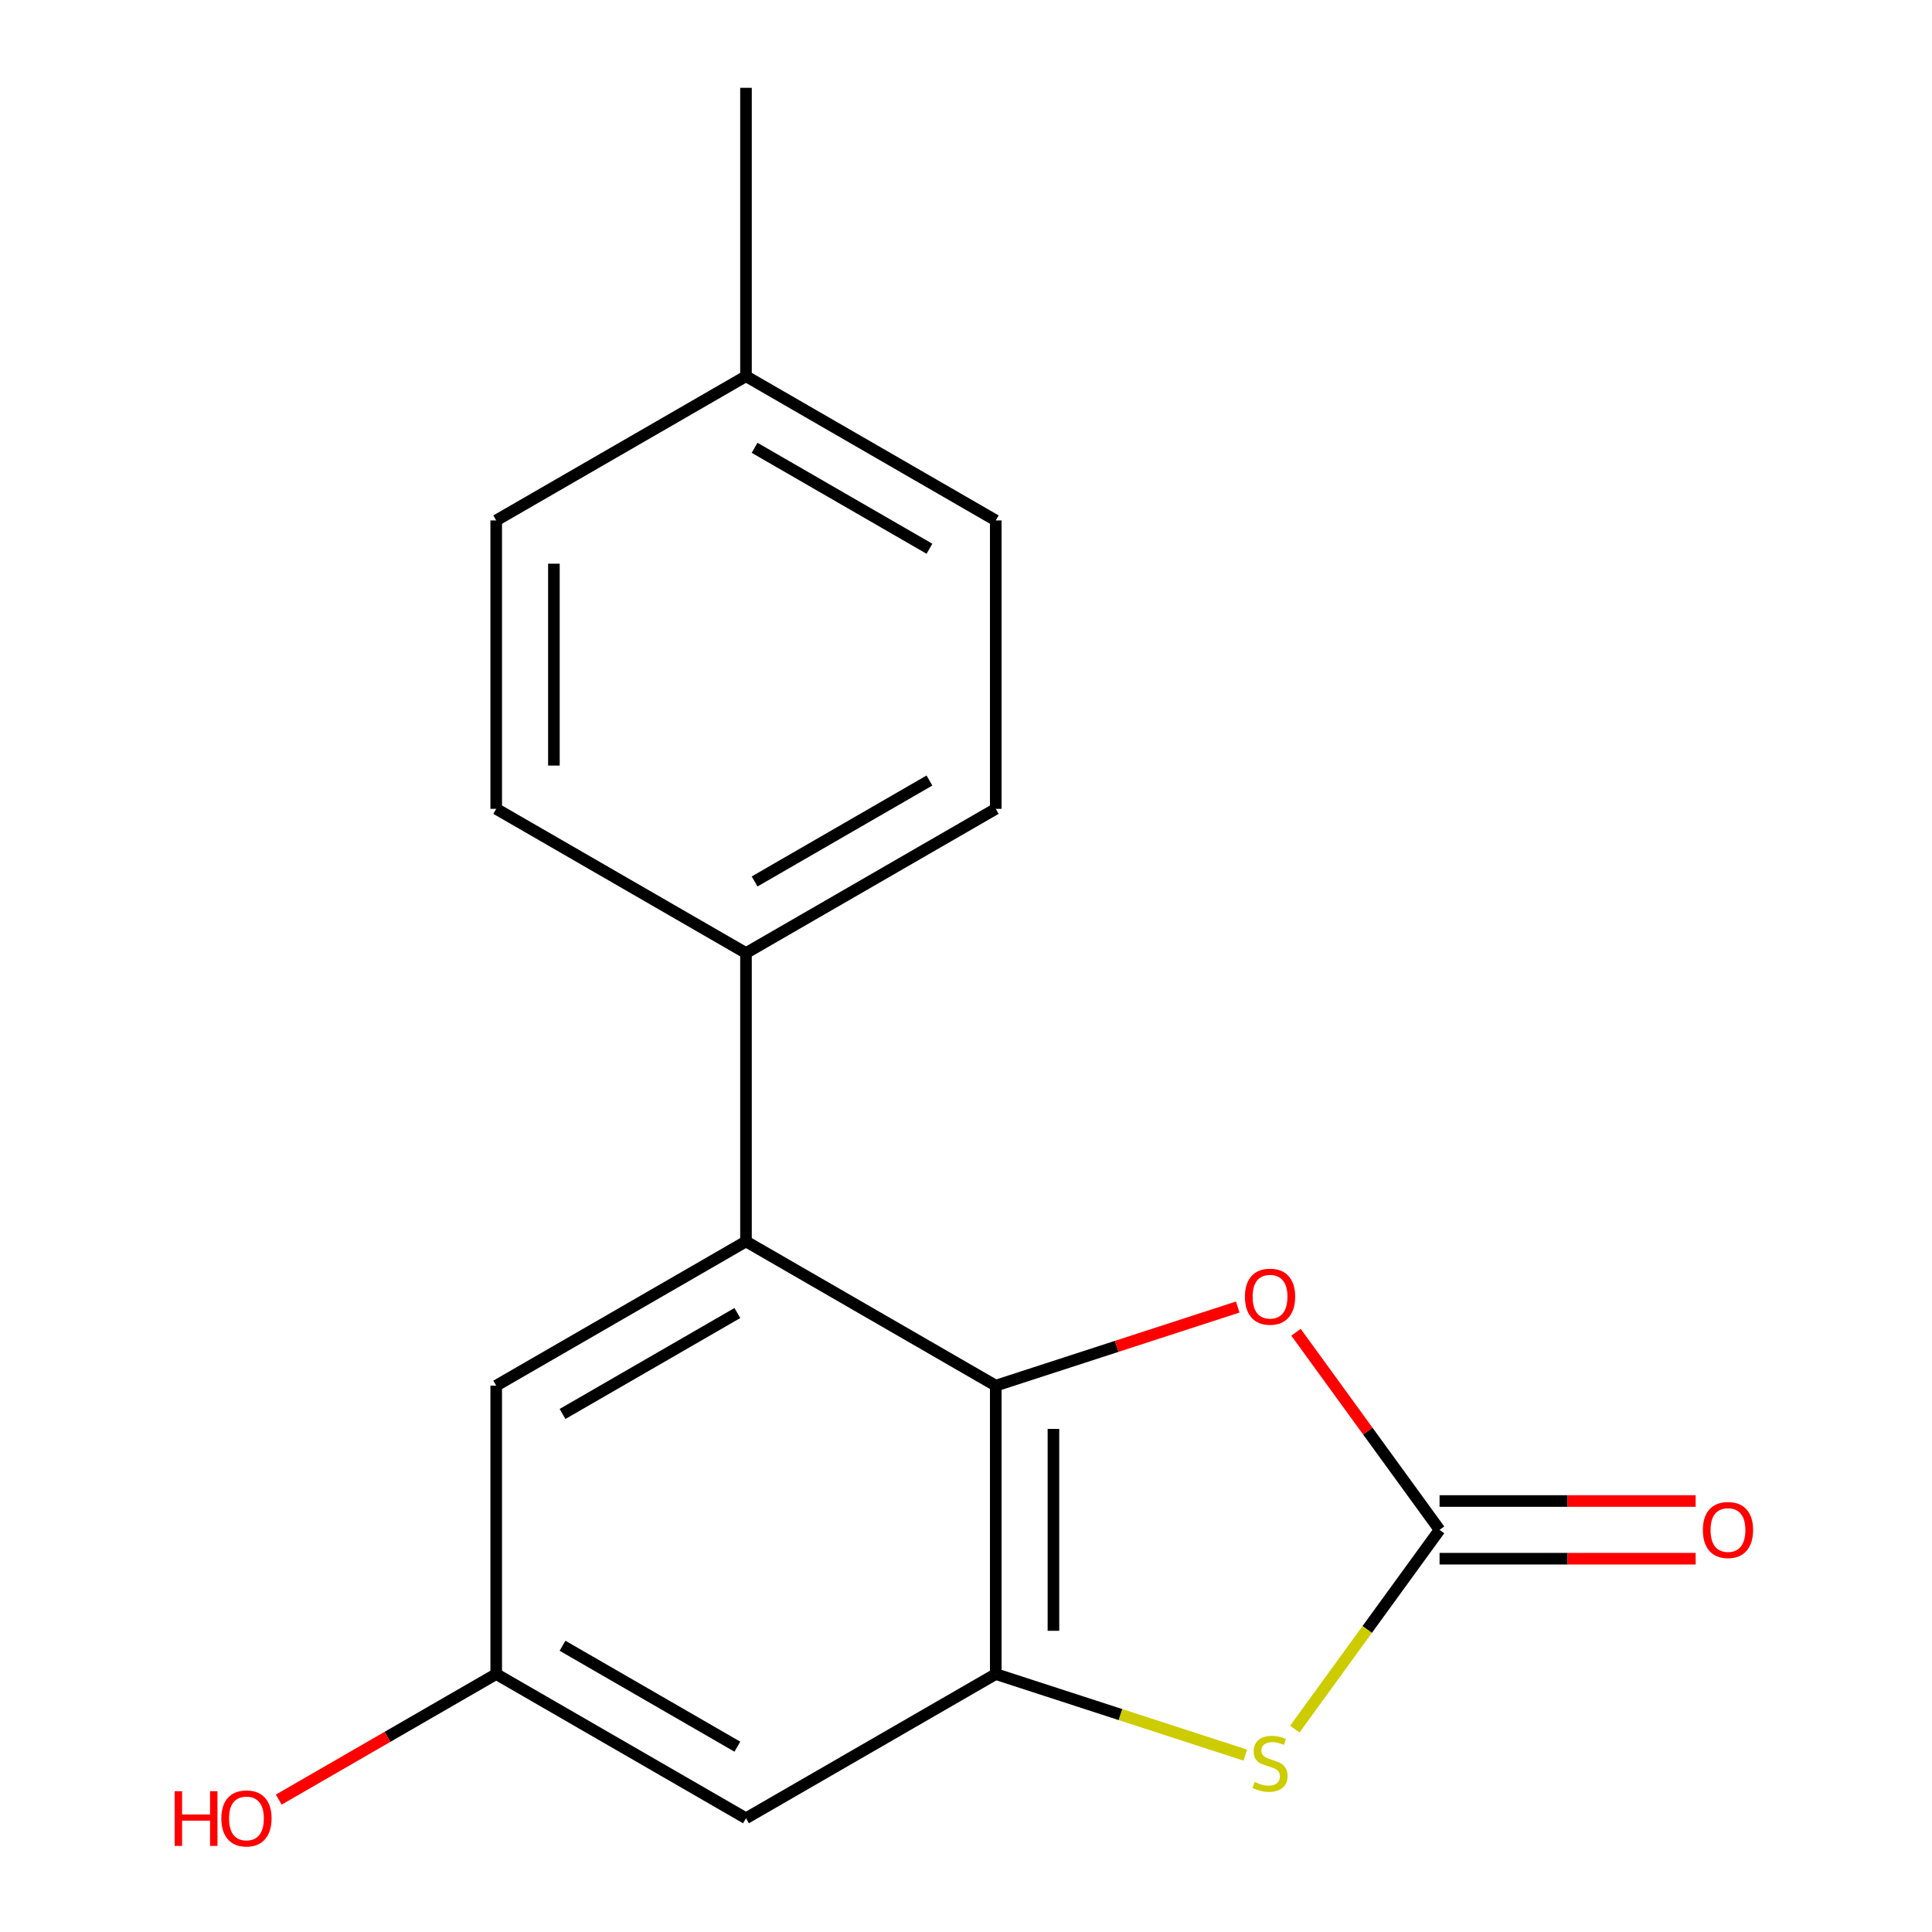 <?xml version='1.0' encoding='iso-8859-1'?>
<svg version='1.1' baseProfile='full'
              xmlns='http://www.w3.org/2000/svg'
                      xmlns:rdkit='http://www.rdkit.org/xml'
                      xmlns:xlink='http://www.w3.org/1999/xlink'
                  xml:space='preserve'
width='1000px' height='1000px' viewBox='0 0 1000 1000'>
<!-- END OF HEADER -->
<rect style='opacity:1.0;fill:#FFFFFF;stroke:none' width='1000' height='1000' x='0' y='0'> </rect>
<path class='bond-1' d='M 515.401,717.211 L 515.401,866.491' style='fill:none;fill-rule:evenodd;stroke:#000000;stroke-width:6px;stroke-linecap:butt;stroke-linejoin:miter;stroke-opacity:1' />
<path class='bond-1' d='M 545.257,739.603 L 545.257,844.099' style='fill:none;fill-rule:evenodd;stroke:#000000;stroke-width:6px;stroke-linecap:butt;stroke-linejoin:miter;stroke-opacity:1' />
<path class='bond-3' d='M 515.401,717.211 L 578.021,696.865' style='fill:none;fill-rule:evenodd;stroke:#000000;stroke-width:6px;stroke-linecap:butt;stroke-linejoin:miter;stroke-opacity:1' />
<path class='bond-3' d='M 578.021,696.865 L 640.642,676.518' style='fill:none;fill-rule:evenodd;stroke:#FF0000;stroke-width:6px;stroke-linecap:butt;stroke-linejoin:miter;stroke-opacity:1' />
<path class='bond-4' d='M 515.401,717.211 L 386.121,642.572' style='fill:none;fill-rule:evenodd;stroke:#000000;stroke-width:6px;stroke-linecap:butt;stroke-linejoin:miter;stroke-opacity:1' />
<path class='bond-0' d='M 745.118,791.851 L 707.963,740.712' style='fill:none;fill-rule:evenodd;stroke:#000000;stroke-width:6px;stroke-linecap:butt;stroke-linejoin:miter;stroke-opacity:1' />
<path class='bond-0' d='M 707.963,740.712 L 670.809,689.573' style='fill:none;fill-rule:evenodd;stroke:#FF0000;stroke-width:6px;stroke-linecap:butt;stroke-linejoin:miter;stroke-opacity:1' />
<path class='bond-8' d='M 745.118,806.779 L 811.392,806.779' style='fill:none;fill-rule:evenodd;stroke:#000000;stroke-width:6px;stroke-linecap:butt;stroke-linejoin:miter;stroke-opacity:1' />
<path class='bond-8' d='M 811.392,806.779 L 877.665,806.779' style='fill:none;fill-rule:evenodd;stroke:#FF0000;stroke-width:6px;stroke-linecap:butt;stroke-linejoin:miter;stroke-opacity:1' />
<path class='bond-8' d='M 745.118,776.923 L 811.392,776.923' style='fill:none;fill-rule:evenodd;stroke:#000000;stroke-width:6px;stroke-linecap:butt;stroke-linejoin:miter;stroke-opacity:1' />
<path class='bond-8' d='M 811.392,776.923 L 877.665,776.923' style='fill:none;fill-rule:evenodd;stroke:#FF0000;stroke-width:6px;stroke-linecap:butt;stroke-linejoin:miter;stroke-opacity:1' />
<path class='bond-17' d='M 745.118,791.851 L 707.652,843.419' style='fill:none;fill-rule:evenodd;stroke:#000000;stroke-width:6px;stroke-linecap:butt;stroke-linejoin:miter;stroke-opacity:1' />
<path class='bond-17' d='M 707.652,843.419 L 670.186,894.986' style='fill:none;fill-rule:evenodd;stroke:#CCCC00;stroke-width:6px;stroke-linecap:butt;stroke-linejoin:miter;stroke-opacity:1' />
<path class='bond-2' d='M 515.401,866.491 L 579.981,887.474' style='fill:none;fill-rule:evenodd;stroke:#000000;stroke-width:6px;stroke-linecap:butt;stroke-linejoin:miter;stroke-opacity:1' />
<path class='bond-2' d='M 579.981,887.474 L 644.562,908.457' style='fill:none;fill-rule:evenodd;stroke:#CCCC00;stroke-width:6px;stroke-linecap:butt;stroke-linejoin:miter;stroke-opacity:1' />
<path class='bond-5' d='M 515.401,866.491 L 386.121,941.13' style='fill:none;fill-rule:evenodd;stroke:#000000;stroke-width:6px;stroke-linecap:butt;stroke-linejoin:miter;stroke-opacity:1' />
<path class='bond-6' d='M 386.121,642.572 L 386.121,493.292' style='fill:none;fill-rule:evenodd;stroke:#000000;stroke-width:6px;stroke-linecap:butt;stroke-linejoin:miter;stroke-opacity:1' />
<path class='bond-7' d='M 386.121,642.572 L 256.841,717.211' style='fill:none;fill-rule:evenodd;stroke:#000000;stroke-width:6px;stroke-linecap:butt;stroke-linejoin:miter;stroke-opacity:1' />
<path class='bond-7' d='M 381.657,679.623 L 291.161,731.871' style='fill:none;fill-rule:evenodd;stroke:#000000;stroke-width:6px;stroke-linecap:butt;stroke-linejoin:miter;stroke-opacity:1' />
<path class='bond-18' d='M 386.121,941.13 L 256.841,866.491' style='fill:none;fill-rule:evenodd;stroke:#000000;stroke-width:6px;stroke-linecap:butt;stroke-linejoin:miter;stroke-opacity:1' />
<path class='bond-18' d='M 381.657,904.078 L 291.161,851.831' style='fill:none;fill-rule:evenodd;stroke:#000000;stroke-width:6px;stroke-linecap:butt;stroke-linejoin:miter;stroke-opacity:1' />
<path class='bond-10' d='M 386.121,493.292 L 515.401,418.653' style='fill:none;fill-rule:evenodd;stroke:#000000;stroke-width:6px;stroke-linecap:butt;stroke-linejoin:miter;stroke-opacity:1' />
<path class='bond-10' d='M 390.585,456.24 L 481.081,403.993' style='fill:none;fill-rule:evenodd;stroke:#000000;stroke-width:6px;stroke-linecap:butt;stroke-linejoin:miter;stroke-opacity:1' />
<path class='bond-11' d='M 386.121,493.292 L 256.841,418.653' style='fill:none;fill-rule:evenodd;stroke:#000000;stroke-width:6px;stroke-linecap:butt;stroke-linejoin:miter;stroke-opacity:1' />
<path class='bond-9' d='M 256.841,717.211 L 256.841,866.491' style='fill:none;fill-rule:evenodd;stroke:#000000;stroke-width:6px;stroke-linecap:butt;stroke-linejoin:miter;stroke-opacity:1' />
<path class='bond-15' d='M 256.841,866.491 L 200.568,898.98' style='fill:none;fill-rule:evenodd;stroke:#000000;stroke-width:6px;stroke-linecap:butt;stroke-linejoin:miter;stroke-opacity:1' />
<path class='bond-15' d='M 200.568,898.98 L 144.294,931.47' style='fill:none;fill-rule:evenodd;stroke:#FF0000;stroke-width:6px;stroke-linecap:butt;stroke-linejoin:miter;stroke-opacity:1' />
<path class='bond-13' d='M 515.401,418.653 L 515.401,269.373' style='fill:none;fill-rule:evenodd;stroke:#000000;stroke-width:6px;stroke-linecap:butt;stroke-linejoin:miter;stroke-opacity:1' />
<path class='bond-12' d='M 256.841,418.653 L 256.841,269.373' style='fill:none;fill-rule:evenodd;stroke:#000000;stroke-width:6px;stroke-linecap:butt;stroke-linejoin:miter;stroke-opacity:1' />
<path class='bond-12' d='M 286.697,396.261 L 286.697,291.765' style='fill:none;fill-rule:evenodd;stroke:#000000;stroke-width:6px;stroke-linecap:butt;stroke-linejoin:miter;stroke-opacity:1' />
<path class='bond-14' d='M 256.841,269.373 L 386.121,194.734' style='fill:none;fill-rule:evenodd;stroke:#000000;stroke-width:6px;stroke-linecap:butt;stroke-linejoin:miter;stroke-opacity:1' />
<path class='bond-19' d='M 515.401,269.373 L 386.121,194.734' style='fill:none;fill-rule:evenodd;stroke:#000000;stroke-width:6px;stroke-linecap:butt;stroke-linejoin:miter;stroke-opacity:1' />
<path class='bond-19' d='M 481.081,284.033 L 390.585,231.786' style='fill:none;fill-rule:evenodd;stroke:#000000;stroke-width:6px;stroke-linecap:butt;stroke-linejoin:miter;stroke-opacity:1' />
<path class='bond-16' d='M 386.121,194.734 L 386.121,45.455' style='fill:none;fill-rule:evenodd;stroke:#000000;stroke-width:6px;stroke-linecap:butt;stroke-linejoin:miter;stroke-opacity:1' />
<path  class='atom-3' d='M 649.374 922.34
Q 649.694 922.46, 651.014 923.02
Q 652.334 923.58, 653.774 923.94
Q 655.254 924.26, 656.694 924.26
Q 659.374 924.26, 660.934 922.98
Q 662.494 921.66, 662.494 919.38
Q 662.494 917.82, 661.694 916.86
Q 660.934 915.9, 659.734 915.38
Q 658.534 914.86, 656.534 914.26
Q 654.014 913.5, 652.494 912.78
Q 651.014 912.06, 649.934 910.54
Q 648.894 909.02, 648.894 906.46
Q 648.894 902.9, 651.294 900.7
Q 653.734 898.5, 658.534 898.5
Q 661.814 898.5, 665.534 900.06
L 664.614 903.14
Q 661.214 901.74, 658.654 901.74
Q 655.894 901.74, 654.374 902.9
Q 652.854 904.02, 652.894 905.98
Q 652.894 907.5, 653.654 908.42
Q 654.454 909.34, 655.574 909.86
Q 656.734 910.38, 658.654 910.98
Q 661.214 911.78, 662.734 912.58
Q 664.254 913.38, 665.334 915.02
Q 666.454 916.62, 666.454 919.38
Q 666.454 923.3, 663.814 925.42
Q 661.214 927.5, 656.854 927.5
Q 654.334 927.5, 652.414 926.94
Q 650.534 926.42, 648.294 925.5
L 649.374 922.34
' fill='#CCCC00'/>
<path  class='atom-4' d='M 644.374 671.161
Q 644.374 664.361, 647.734 660.561
Q 651.094 656.761, 657.374 656.761
Q 663.654 656.761, 667.014 660.561
Q 670.374 664.361, 670.374 671.161
Q 670.374 678.041, 666.974 681.961
Q 663.574 685.841, 657.374 685.841
Q 651.134 685.841, 647.734 681.961
Q 644.374 678.081, 644.374 671.161
M 657.374 682.641
Q 661.694 682.641, 664.014 679.761
Q 666.374 676.841, 666.374 671.161
Q 666.374 665.601, 664.014 662.801
Q 661.694 659.961, 657.374 659.961
Q 653.054 659.961, 650.694 662.761
Q 648.374 665.561, 648.374 671.161
Q 648.374 676.881, 650.694 679.761
Q 653.054 682.641, 657.374 682.641
' fill='#FF0000'/>
<path  class='atom-9' d='M 881.397 791.931
Q 881.397 785.131, 884.757 781.331
Q 888.117 777.531, 894.397 777.531
Q 900.677 777.531, 904.037 781.331
Q 907.397 785.131, 907.397 791.931
Q 907.397 798.811, 903.997 802.731
Q 900.597 806.611, 894.397 806.611
Q 888.157 806.611, 884.757 802.731
Q 881.397 798.851, 881.397 791.931
M 894.397 803.411
Q 898.717 803.411, 901.037 800.531
Q 903.397 797.611, 903.397 791.931
Q 903.397 786.371, 901.037 783.571
Q 898.717 780.731, 894.397 780.731
Q 890.077 780.731, 887.717 783.531
Q 885.397 786.331, 885.397 791.931
Q 885.397 797.651, 887.717 800.531
Q 890.077 803.411, 894.397 803.411
' fill='#FF0000'/>
<path  class='atom-16' d='M 90.402 927.13
L 94.242 927.13
L 94.242 939.17
L 108.722 939.17
L 108.722 927.13
L 112.562 927.13
L 112.562 955.45
L 108.722 955.45
L 108.722 942.37
L 94.242 942.37
L 94.242 955.45
L 90.402 955.45
L 90.402 927.13
' fill='#FF0000'/>
<path  class='atom-16' d='M 114.562 941.21
Q 114.562 934.41, 117.922 930.61
Q 121.282 926.81, 127.562 926.81
Q 133.842 926.81, 137.202 930.61
Q 140.562 934.41, 140.562 941.21
Q 140.562 948.09, 137.162 952.01
Q 133.762 955.89, 127.562 955.89
Q 121.322 955.89, 117.922 952.01
Q 114.562 948.13, 114.562 941.21
M 127.562 952.69
Q 131.882 952.69, 134.202 949.81
Q 136.562 946.89, 136.562 941.21
Q 136.562 935.65, 134.202 932.85
Q 131.882 930.01, 127.562 930.01
Q 123.242 930.01, 120.882 932.81
Q 118.562 935.61, 118.562 941.21
Q 118.562 946.93, 120.882 949.81
Q 123.242 952.69, 127.562 952.69
' fill='#FF0000'/>
</svg>
